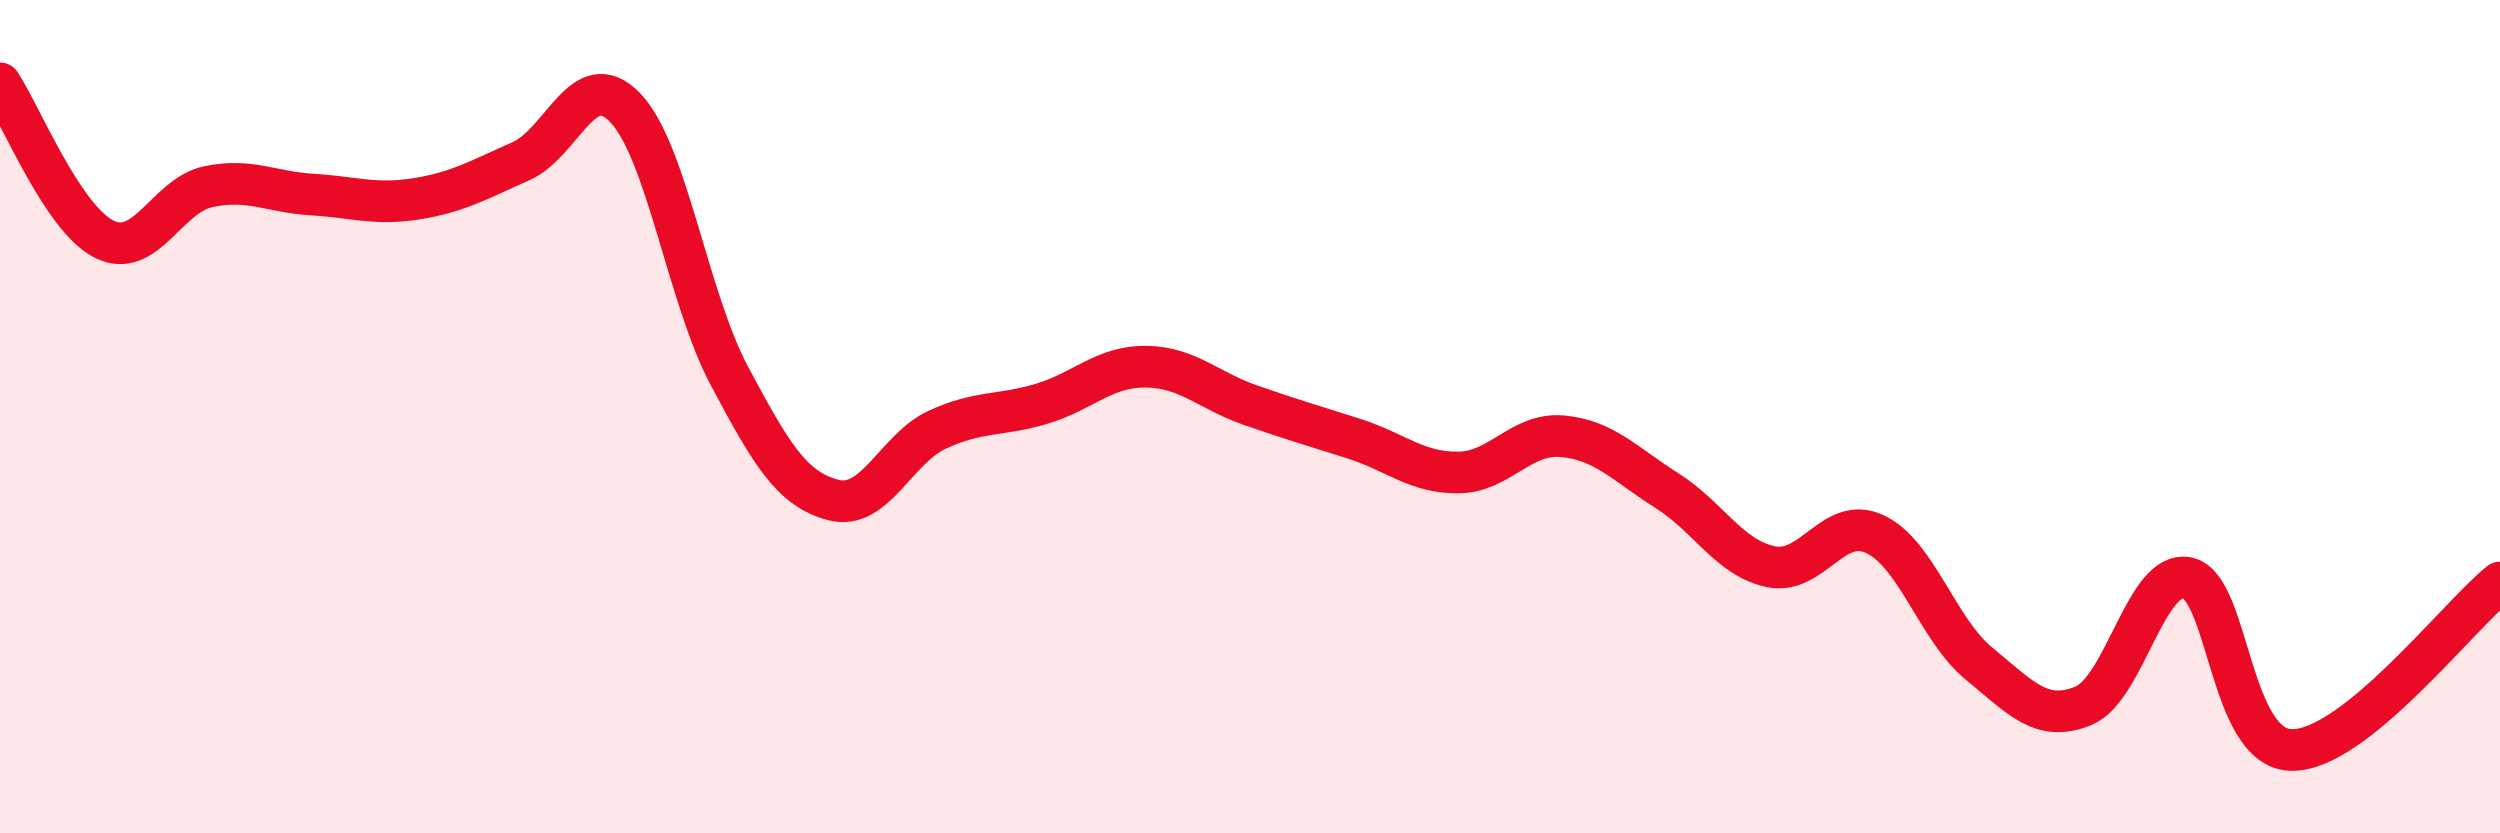 
    <svg width="60" height="20" viewBox="0 0 60 20" xmlns="http://www.w3.org/2000/svg">
      <path
        d="M 0,2 C 0.5,2.75 1.5,5.24 2.5,5.74 C 3.5,6.24 4,4.69 5,4.48 C 6,4.27 6.5,4.61 7.5,4.67 C 8.5,4.73 9,4.93 10,4.77 C 11,4.61 11.5,4.31 12.5,3.87 C 13.5,3.43 14,1.55 15,2.58 C 16,3.61 16.5,7.13 17.5,9.01 C 18.5,10.89 19,11.74 20,12 C 21,12.26 21.5,10.77 22.5,10.31 C 23.5,9.85 24,9.99 25,9.69 C 26,9.39 26.5,8.79 27.5,8.8 C 28.5,8.81 29,9.37 30,9.72 C 31,10.07 31.5,10.21 32.5,10.53 C 33.5,10.85 34,11.35 35,11.34 C 36,11.33 36.5,10.38 37.5,10.47 C 38.5,10.56 39,11.14 40,11.77 C 41,12.4 41.5,13.39 42.5,13.6 C 43.5,13.81 44,12.35 45,12.82 C 46,13.29 46.5,15.11 47.5,15.93 C 48.5,16.75 49,17.35 50,16.94 C 51,16.53 51.5,13.66 52.5,13.87 C 53.5,14.08 53.5,17.98 55,18 C 56.5,18.02 59,14.78 60,13.98L60 20L0 20Z"
        fill="#EB0A25"
        opacity="0.1"
        stroke-linecap="round"
        stroke-linejoin="round"
      />
      <path
        d="M 0,2 C 0.5,2.75 1.5,5.24 2.5,5.74 C 3.5,6.24 4,4.69 5,4.48 C 6,4.27 6.5,4.61 7.5,4.67 C 8.5,4.73 9,4.93 10,4.77 C 11,4.61 11.5,4.31 12.5,3.87 C 13.5,3.43 14,1.55 15,2.58 C 16,3.61 16.5,7.13 17.5,9.01 C 18.5,10.89 19,11.74 20,12 C 21,12.26 21.5,10.77 22.5,10.31 C 23.5,9.85 24,9.99 25,9.69 C 26,9.39 26.5,8.79 27.5,8.8 C 28.5,8.81 29,9.37 30,9.72 C 31,10.07 31.5,10.21 32.5,10.53 C 33.5,10.85 34,11.35 35,11.34 C 36,11.33 36.5,10.38 37.5,10.47 C 38.5,10.56 39,11.14 40,11.77 C 41,12.4 41.5,13.39 42.5,13.6 C 43.5,13.81 44,12.35 45,12.82 C 46,13.29 46.5,15.11 47.5,15.93 C 48.5,16.75 49,17.35 50,16.94 C 51,16.53 51.5,13.66 52.5,13.87 C 53.5,14.08 53.5,17.98 55,18 C 56.5,18.02 59,14.78 60,13.98"
        stroke="#EB0A25"
        stroke-width="1"
        fill="none"
        stroke-linecap="round"
        stroke-linejoin="round"
      />
    </svg>
  